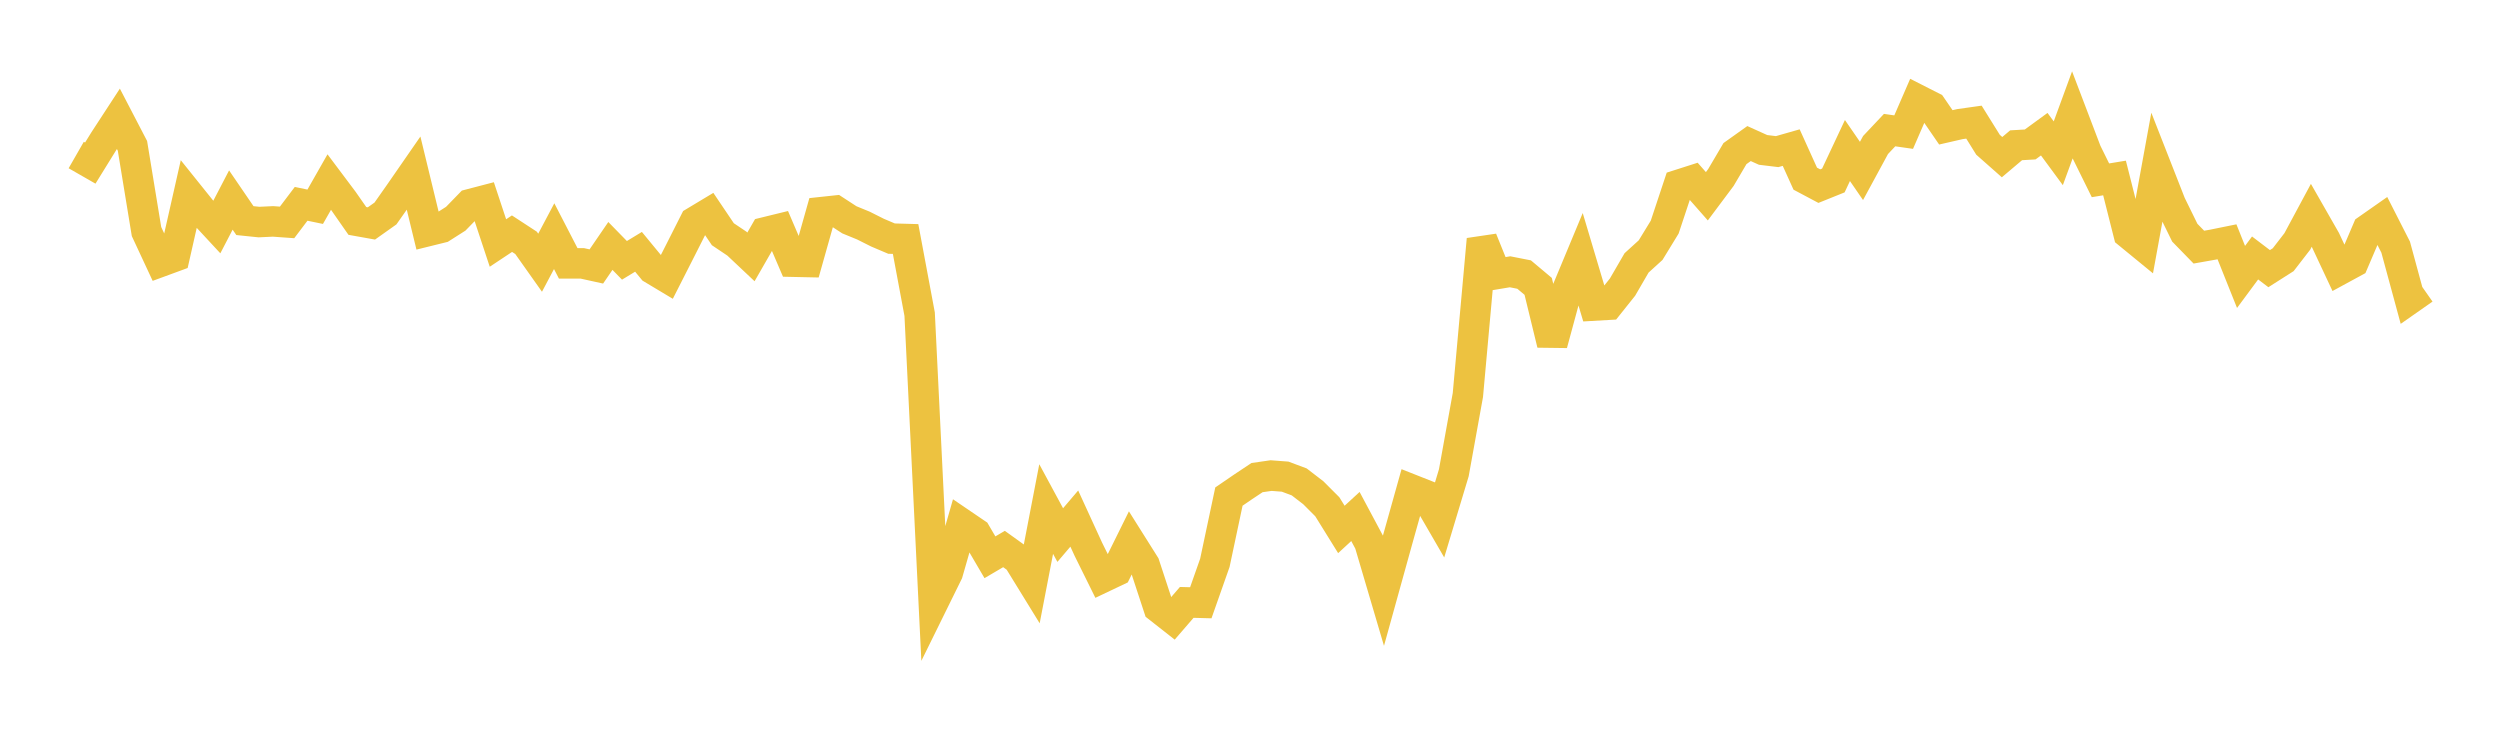 <svg width="164" height="48" xmlns="http://www.w3.org/2000/svg" xmlns:xlink="http://www.w3.org/1999/xlink"><path fill="none" stroke="rgb(237,194,64)" stroke-width="2" d="M5,10.17L5.922,10.699L6.844,9.208L7.766,7.794L8.689,9.569L9.611,15.19L10.533,17.169L11.455,16.83L12.377,12.752L13.299,13.901L14.222,14.896L15.144,13.122L16.066,14.472L16.988,14.567L17.91,14.524L18.832,14.59L19.754,13.371L20.677,13.563L21.599,11.943L22.521,13.172L23.443,14.493L24.365,14.658L25.287,14.004L26.21,12.691L27.132,11.359L28.054,15.162L28.976,14.934L29.898,14.348L30.82,13.399L31.743,13.158L32.665,15.941L33.587,15.329L34.509,15.931L35.431,17.234L36.353,15.493L37.275,17.277L38.198,17.277L39.12,17.48L40.042,16.134L40.964,17.078L41.886,16.519L42.808,17.639L43.731,18.192L44.653,16.377L45.575,14.552L46.497,13.998L47.419,15.365L48.341,15.983L49.263,16.852L50.186,15.242L51.108,15.016L52.03,17.167L52.952,17.187L53.874,13.918L54.796,13.819L55.719,14.42L56.641,14.798L57.563,15.261L58.485,15.653L59.407,15.679L60.329,20.611L61.251,39.445L62.174,37.571L63.096,34.356L64.018,34.983L64.94,36.557L65.862,36.015L66.784,36.677L67.707,38.176L68.629,33.393L69.551,35.1L70.473,34.018L71.395,36.029L72.317,37.892L73.24,37.453L74.162,35.588L75.084,37.053L76.006,39.86L76.928,40.584L77.85,39.517L78.772,39.542L79.695,36.921L80.617,32.575L81.539,31.944L82.461,31.331L83.383,31.198L84.305,31.268L85.228,31.613L86.15,32.322L87.072,33.245L87.994,34.731L88.916,33.883L89.838,35.609L90.76,38.733L91.683,35.406L92.605,32.116L93.527,32.481L94.449,34.072L95.371,31.012L96.293,25.911L97.216,15.703L98.138,17.983L99.06,17.829L99.982,18.011L100.904,18.785L101.826,22.572L102.749,19.167L103.671,16.952L104.593,20.043L105.515,19.99L106.437,18.835L107.359,17.246L108.281,16.408L109.204,14.899L110.126,12.122L111.048,11.827L111.97,12.875L112.892,11.642L113.814,10.076L114.737,9.418L115.659,9.834L116.581,9.946L117.503,9.683L118.425,11.72L119.347,12.21L120.269,11.839L121.192,9.874L122.114,11.213L123.036,9.513L123.958,8.535L124.88,8.667L125.802,6.542L126.725,7.011L127.647,8.354L128.569,8.142L129.491,8.012L130.413,9.494L131.335,10.309L132.257,9.53L133.18,9.476L134.102,8.803L135.024,10.055L135.946,7.538L136.868,9.96L137.79,11.828L138.713,11.676L139.635,15.328L140.557,16.083L141.479,11.032L142.401,13.384L143.323,15.265L144.246,16.212L145.168,16.049L146.09,15.862L147.012,18.167L147.934,16.922L148.856,17.623L149.778,17.036L150.701,15.841L151.623,14.124L152.545,15.737L153.467,17.705L154.389,17.204L155.311,15.048L156.234,14.402L157.156,16.213L158.078,19.61L159,18.965"></path></svg>